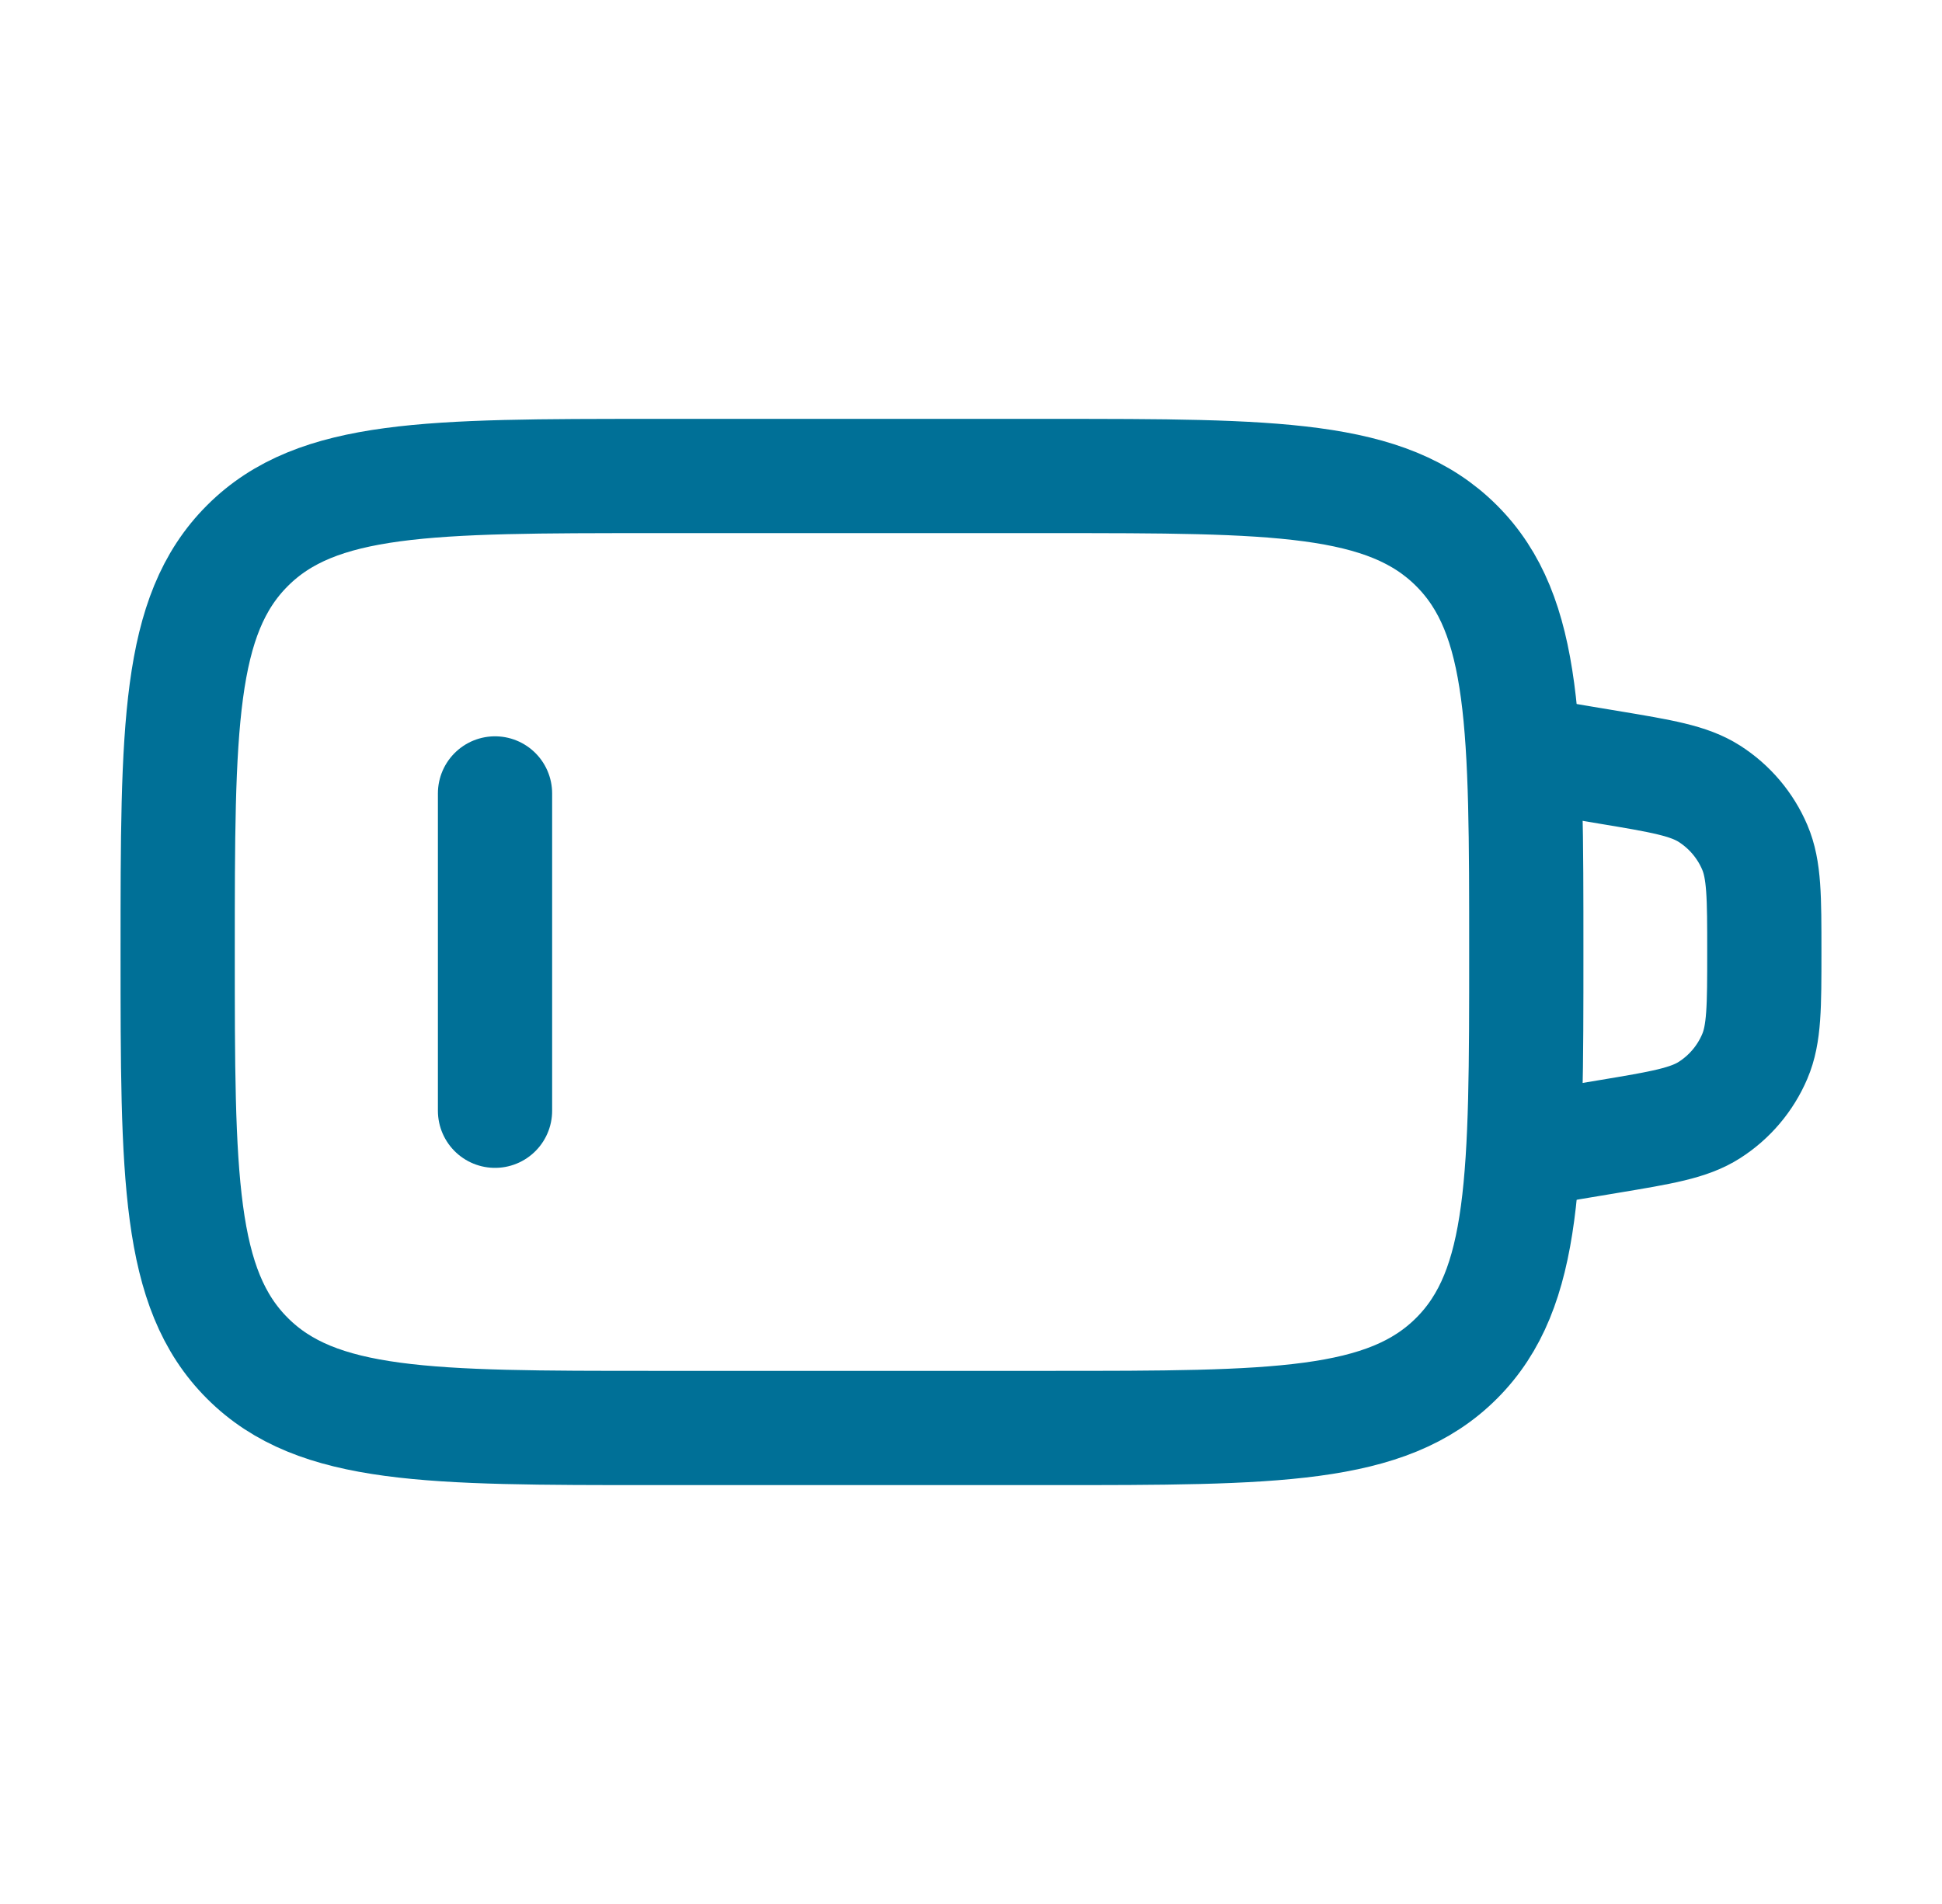 <?xml version="1.0" encoding="UTF-8"?>
<svg xmlns="http://www.w3.org/2000/svg" width="51" height="50" viewBox="0 0 51 50" fill="none">
  <path d="M4.666 25C4.666 19.107 4.666 16.161 6.497 14.331C8.327 12.5 11.274 12.5 17.166 12.5H27.583C33.475 12.5 36.421 12.5 38.252 14.331C40.083 16.161 40.083 19.107 40.083 25C40.083 30.892 40.083 33.839 38.252 35.669C36.421 37.5 33.475 37.5 27.583 37.5H17.166C11.274 37.5 8.327 37.5 6.497 35.669C4.666 33.839 4.666 30.892 4.666 25Z" stroke="#007097" stroke-width="3" stroke-linecap="round"></path>
  <path d="M40.084 19.789L42.224 20.146C43.643 20.382 44.353 20.501 44.892 20.845C45.421 21.183 45.837 21.673 46.083 22.251C46.334 22.839 46.334 23.558 46.334 24.997C46.334 26.436 46.334 27.156 46.083 27.743C45.837 28.322 45.421 28.812 44.892 29.15C44.353 29.494 43.643 29.613 42.224 29.849L40.084 30.206" stroke="#007097" stroke-width="3" stroke-linecap="round"></path>
  <path d="M13 20.836V29.169" stroke="#007097" stroke-width="3" stroke-linecap="round"></path>
</svg>
